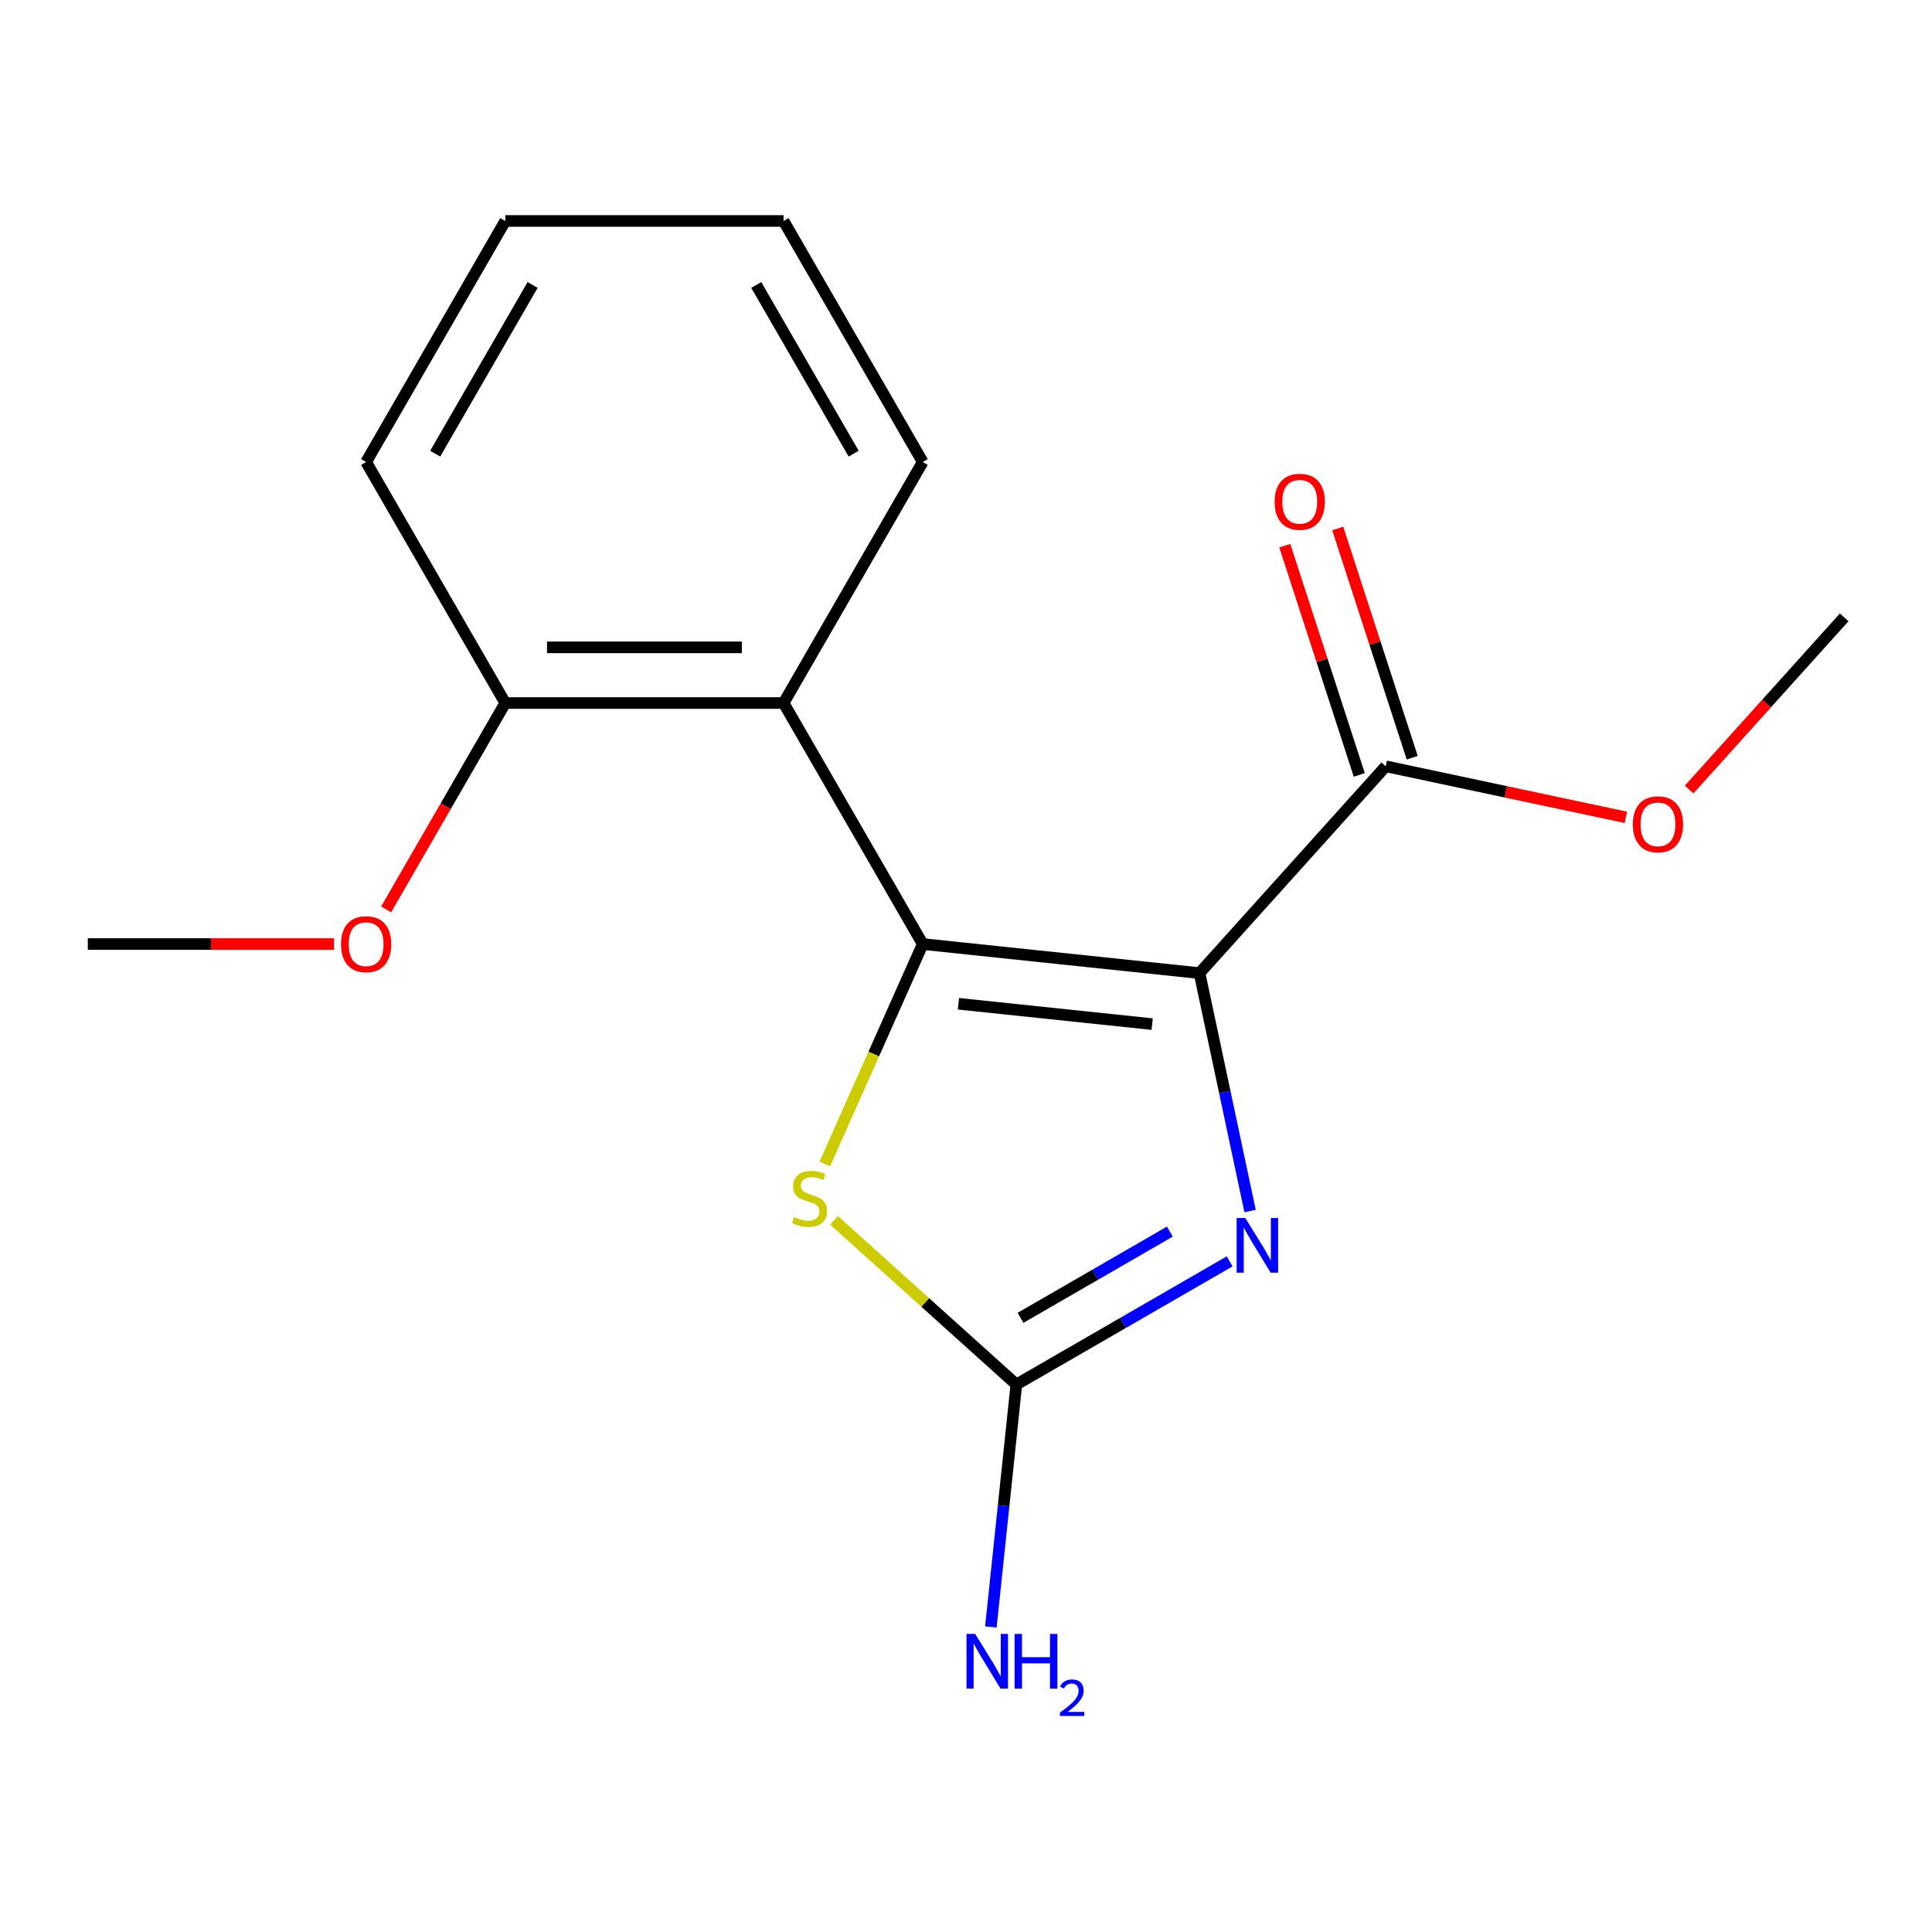<?xml version='1.0' encoding='iso-8859-1'?>
<svg version='1.1' baseProfile='full'
              xmlns='http://www.w3.org/2000/svg'
                      xmlns:rdkit='http://www.rdkit.org/xml'
                      xmlns:xlink='http://www.w3.org/1999/xlink'
                  xml:space='preserve'
width='1000px' height='1000px' viewBox='0 0 1000 1000'>
<!-- END OF HEADER -->
<rect style='opacity:1.0;fill:#FFFFFF;stroke:none' width='1000' height='1000' x='0' y='0'> </rect>
<path class='bond-0' d='M 620.866,503.688 L 477.605,488.631' style='fill:none;fill-rule:evenodd;stroke:#000000;stroke-width:6px;stroke-linecap:butt;stroke-linejoin:miter;stroke-opacity:1' />
<path class='bond-0' d='M 596.366,530.082 L 496.083,519.542' style='fill:none;fill-rule:evenodd;stroke:#000000;stroke-width:6px;stroke-linecap:butt;stroke-linejoin:miter;stroke-opacity:1' />
<path class='bond-1' d='M 620.866,503.688 L 633.953,565.259' style='fill:none;fill-rule:evenodd;stroke:#000000;stroke-width:6px;stroke-linecap:butt;stroke-linejoin:miter;stroke-opacity:1' />
<path class='bond-1' d='M 633.953,565.259 L 647.041,626.829' style='fill:none;fill-rule:evenodd;stroke:#0000FF;stroke-width:6px;stroke-linecap:butt;stroke-linejoin:miter;stroke-opacity:1' />
<path class='bond-5' d='M 620.866,503.688 L 717.255,396.638' style='fill:none;fill-rule:evenodd;stroke:#000000;stroke-width:6px;stroke-linecap:butt;stroke-linejoin:miter;stroke-opacity:1' />
<path class='bond-3' d='M 477.605,488.631 L 452.255,545.569' style='fill:none;fill-rule:evenodd;stroke:#000000;stroke-width:6px;stroke-linecap:butt;stroke-linejoin:miter;stroke-opacity:1' />
<path class='bond-3' d='M 452.255,545.569 L 426.905,602.506' style='fill:none;fill-rule:evenodd;stroke:#CCCC00;stroke-width:6px;stroke-linecap:butt;stroke-linejoin:miter;stroke-opacity:1' />
<path class='bond-4' d='M 477.605,488.631 L 405.58,363.88' style='fill:none;fill-rule:evenodd;stroke:#000000;stroke-width:6px;stroke-linecap:butt;stroke-linejoin:miter;stroke-opacity:1' />
<path class='bond-2' d='M 636.475,652.871 L 581.27,684.743' style='fill:none;fill-rule:evenodd;stroke:#0000FF;stroke-width:6px;stroke-linecap:butt;stroke-linejoin:miter;stroke-opacity:1' />
<path class='bond-2' d='M 581.27,684.743 L 526.065,716.616' style='fill:none;fill-rule:evenodd;stroke:#000000;stroke-width:6px;stroke-linecap:butt;stroke-linejoin:miter;stroke-opacity:1' />
<path class='bond-2' d='M 605.508,637.482 L 566.865,659.793' style='fill:none;fill-rule:evenodd;stroke:#0000FF;stroke-width:6px;stroke-linecap:butt;stroke-linejoin:miter;stroke-opacity:1' />
<path class='bond-2' d='M 566.865,659.793 L 528.221,682.104' style='fill:none;fill-rule:evenodd;stroke:#000000;stroke-width:6px;stroke-linecap:butt;stroke-linejoin:miter;stroke-opacity:1' />
<path class='bond-8' d='M 526.065,716.616 L 519.47,779.366' style='fill:none;fill-rule:evenodd;stroke:#000000;stroke-width:6px;stroke-linecap:butt;stroke-linejoin:miter;stroke-opacity:1' />
<path class='bond-8' d='M 519.47,779.366 L 512.874,842.116' style='fill:none;fill-rule:evenodd;stroke:#0000FF;stroke-width:6px;stroke-linecap:butt;stroke-linejoin:miter;stroke-opacity:1' />
<path class='bond-17' d='M 526.065,716.616 L 478.88,674.131' style='fill:none;fill-rule:evenodd;stroke:#000000;stroke-width:6px;stroke-linecap:butt;stroke-linejoin:miter;stroke-opacity:1' />
<path class='bond-17' d='M 478.88,674.131 L 431.696,631.646' style='fill:none;fill-rule:evenodd;stroke:#CCCC00;stroke-width:6px;stroke-linecap:butt;stroke-linejoin:miter;stroke-opacity:1' />
<path class='bond-6' d='M 405.58,363.88 L 261.53,363.88' style='fill:none;fill-rule:evenodd;stroke:#000000;stroke-width:6px;stroke-linecap:butt;stroke-linejoin:miter;stroke-opacity:1' />
<path class='bond-6' d='M 383.973,335.07 L 283.137,335.07' style='fill:none;fill-rule:evenodd;stroke:#000000;stroke-width:6px;stroke-linecap:butt;stroke-linejoin:miter;stroke-opacity:1' />
<path class='bond-10' d='M 405.58,363.88 L 477.605,239.129' style='fill:none;fill-rule:evenodd;stroke:#000000;stroke-width:6px;stroke-linecap:butt;stroke-linejoin:miter;stroke-opacity:1' />
<path class='bond-7' d='M 730.955,392.187 L 711.681,332.867' style='fill:none;fill-rule:evenodd;stroke:#000000;stroke-width:6px;stroke-linecap:butt;stroke-linejoin:miter;stroke-opacity:1' />
<path class='bond-7' d='M 711.681,332.867 L 692.407,273.548' style='fill:none;fill-rule:evenodd;stroke:#FF0000;stroke-width:6px;stroke-linecap:butt;stroke-linejoin:miter;stroke-opacity:1' />
<path class='bond-7' d='M 703.555,401.09 L 684.281,341.77' style='fill:none;fill-rule:evenodd;stroke:#000000;stroke-width:6px;stroke-linecap:butt;stroke-linejoin:miter;stroke-opacity:1' />
<path class='bond-7' d='M 684.281,341.77 L 665.007,282.451' style='fill:none;fill-rule:evenodd;stroke:#FF0000;stroke-width:6px;stroke-linecap:butt;stroke-linejoin:miter;stroke-opacity:1' />
<path class='bond-9' d='M 717.255,396.638 L 779.405,409.849' style='fill:none;fill-rule:evenodd;stroke:#000000;stroke-width:6px;stroke-linecap:butt;stroke-linejoin:miter;stroke-opacity:1' />
<path class='bond-9' d='M 779.405,409.849 L 841.556,423.059' style='fill:none;fill-rule:evenodd;stroke:#FF0000;stroke-width:6px;stroke-linecap:butt;stroke-linejoin:miter;stroke-opacity:1' />
<path class='bond-11' d='M 261.53,363.88 L 230.691,417.295' style='fill:none;fill-rule:evenodd;stroke:#000000;stroke-width:6px;stroke-linecap:butt;stroke-linejoin:miter;stroke-opacity:1' />
<path class='bond-11' d='M 230.691,417.295 L 199.852,470.71' style='fill:none;fill-rule:evenodd;stroke:#FF0000;stroke-width:6px;stroke-linecap:butt;stroke-linejoin:miter;stroke-opacity:1' />
<path class='bond-12' d='M 261.53,363.88 L 189.505,239.129' style='fill:none;fill-rule:evenodd;stroke:#000000;stroke-width:6px;stroke-linecap:butt;stroke-linejoin:miter;stroke-opacity:1' />
<path class='bond-13' d='M 874.293,408.667 L 914.419,364.102' style='fill:none;fill-rule:evenodd;stroke:#FF0000;stroke-width:6px;stroke-linecap:butt;stroke-linejoin:miter;stroke-opacity:1' />
<path class='bond-13' d='M 914.419,364.102 L 954.545,319.538' style='fill:none;fill-rule:evenodd;stroke:#000000;stroke-width:6px;stroke-linecap:butt;stroke-linejoin:miter;stroke-opacity:1' />
<path class='bond-15' d='M 477.605,239.129 L 405.58,114.378' style='fill:none;fill-rule:evenodd;stroke:#000000;stroke-width:6px;stroke-linecap:butt;stroke-linejoin:miter;stroke-opacity:1' />
<path class='bond-15' d='M 441.851,234.821 L 391.434,147.495' style='fill:none;fill-rule:evenodd;stroke:#000000;stroke-width:6px;stroke-linecap:butt;stroke-linejoin:miter;stroke-opacity:1' />
<path class='bond-14' d='M 172.904,488.631 L 109.179,488.631' style='fill:none;fill-rule:evenodd;stroke:#FF0000;stroke-width:6px;stroke-linecap:butt;stroke-linejoin:miter;stroke-opacity:1' />
<path class='bond-14' d='M 109.179,488.631 L 45.455,488.631' style='fill:none;fill-rule:evenodd;stroke:#000000;stroke-width:6px;stroke-linecap:butt;stroke-linejoin:miter;stroke-opacity:1' />
<path class='bond-18' d='M 189.505,239.129 L 261.53,114.378' style='fill:none;fill-rule:evenodd;stroke:#000000;stroke-width:6px;stroke-linecap:butt;stroke-linejoin:miter;stroke-opacity:1' />
<path class='bond-18' d='M 225.259,234.821 L 275.676,147.495' style='fill:none;fill-rule:evenodd;stroke:#000000;stroke-width:6px;stroke-linecap:butt;stroke-linejoin:miter;stroke-opacity:1' />
<path class='bond-16' d='M 405.58,114.378 L 261.53,114.378' style='fill:none;fill-rule:evenodd;stroke:#000000;stroke-width:6px;stroke-linecap:butt;stroke-linejoin:miter;stroke-opacity:1' />
<path  class='atom-2' d='M 644.556 630.431
L 653.836 645.431
Q 654.756 646.911, 656.236 649.591
Q 657.716 652.271, 657.796 652.431
L 657.796 630.431
L 661.556 630.431
L 661.556 658.751
L 657.676 658.751
L 647.716 642.351
Q 646.556 640.431, 645.316 638.231
Q 644.116 636.031, 643.756 635.351
L 643.756 658.751
L 640.076 658.751
L 640.076 630.431
L 644.556 630.431
' fill='#0000FF'/>
<path  class='atom-4' d='M 411.015 629.947
Q 411.335 630.067, 412.655 630.627
Q 413.975 631.187, 415.415 631.547
Q 416.895 631.867, 418.335 631.867
Q 421.015 631.867, 422.575 630.587
Q 424.135 629.267, 424.135 626.987
Q 424.135 625.427, 423.335 624.467
Q 422.575 623.507, 421.375 622.987
Q 420.175 622.467, 418.175 621.867
Q 415.655 621.107, 414.135 620.387
Q 412.655 619.667, 411.575 618.147
Q 410.535 616.627, 410.535 614.067
Q 410.535 610.507, 412.935 608.307
Q 415.375 606.107, 420.175 606.107
Q 423.455 606.107, 427.175 607.667
L 426.255 610.747
Q 422.855 609.347, 420.295 609.347
Q 417.535 609.347, 416.015 610.507
Q 414.495 611.627, 414.535 613.587
Q 414.535 615.107, 415.295 616.027
Q 416.095 616.947, 417.215 617.467
Q 418.375 617.987, 420.295 618.587
Q 422.855 619.387, 424.375 620.187
Q 425.895 620.987, 426.975 622.627
Q 428.095 624.227, 428.095 626.987
Q 428.095 630.907, 425.455 633.027
Q 422.855 635.107, 418.495 635.107
Q 415.975 635.107, 414.055 634.547
Q 412.175 634.027, 409.935 633.107
L 411.015 629.947
' fill='#CCCC00'/>
<path  class='atom-8' d='M 659.741 259.718
Q 659.741 252.918, 663.101 249.118
Q 666.461 245.318, 672.741 245.318
Q 679.021 245.318, 682.381 249.118
Q 685.741 252.918, 685.741 259.718
Q 685.741 266.598, 682.341 270.518
Q 678.941 274.398, 672.741 274.398
Q 666.501 274.398, 663.101 270.518
Q 659.741 266.638, 659.741 259.718
M 672.741 271.198
Q 677.061 271.198, 679.381 268.318
Q 681.741 265.398, 681.741 259.718
Q 681.741 254.158, 679.381 251.358
Q 677.061 248.518, 672.741 248.518
Q 668.421 248.518, 666.061 251.318
Q 663.741 254.118, 663.741 259.718
Q 663.741 265.438, 666.061 268.318
Q 668.421 271.198, 672.741 271.198
' fill='#FF0000'/>
<path  class='atom-9' d='M 504.748 845.717
L 514.028 860.717
Q 514.948 862.197, 516.428 864.877
Q 517.908 867.557, 517.988 867.717
L 517.988 845.717
L 521.748 845.717
L 521.748 874.037
L 517.868 874.037
L 507.908 857.637
Q 506.748 855.717, 505.508 853.517
Q 504.308 851.317, 503.948 850.637
L 503.948 874.037
L 500.268 874.037
L 500.268 845.717
L 504.748 845.717
' fill='#0000FF'/>
<path  class='atom-9' d='M 525.148 845.717
L 528.988 845.717
L 528.988 857.757
L 543.468 857.757
L 543.468 845.717
L 547.308 845.717
L 547.308 874.037
L 543.468 874.037
L 543.468 860.957
L 528.988 860.957
L 528.988 874.037
L 525.148 874.037
L 525.148 845.717
' fill='#0000FF'/>
<path  class='atom-9' d='M 548.68 873.043
Q 549.367 871.275, 551.004 870.298
Q 552.64 869.295, 554.911 869.295
Q 557.736 869.295, 559.32 870.826
Q 560.904 872.357, 560.904 875.076
Q 560.904 877.848, 558.844 880.435
Q 556.812 883.023, 552.588 886.085
L 561.22 886.085
L 561.22 888.197
L 548.628 888.197
L 548.628 886.428
Q 552.112 883.947, 554.172 882.099
Q 556.257 880.251, 557.26 878.587
Q 558.264 876.924, 558.264 875.208
Q 558.264 873.413, 557.366 872.41
Q 556.468 871.407, 554.911 871.407
Q 553.406 871.407, 552.403 872.014
Q 551.4 872.621, 550.687 873.967
L 548.68 873.043
' fill='#0000FF'/>
<path  class='atom-10' d='M 845.157 426.668
Q 845.157 419.868, 848.517 416.068
Q 851.877 412.268, 858.157 412.268
Q 864.437 412.268, 867.797 416.068
Q 871.157 419.868, 871.157 426.668
Q 871.157 433.548, 867.757 437.468
Q 864.357 441.348, 858.157 441.348
Q 851.917 441.348, 848.517 437.468
Q 845.157 433.588, 845.157 426.668
M 858.157 438.148
Q 862.477 438.148, 864.797 435.268
Q 867.157 432.348, 867.157 426.668
Q 867.157 421.108, 864.797 418.308
Q 862.477 415.468, 858.157 415.468
Q 853.837 415.468, 851.477 418.268
Q 849.157 421.068, 849.157 426.668
Q 849.157 432.388, 851.477 435.268
Q 853.837 438.148, 858.157 438.148
' fill='#FF0000'/>
<path  class='atom-12' d='M 176.505 488.711
Q 176.505 481.911, 179.865 478.111
Q 183.225 474.311, 189.505 474.311
Q 195.785 474.311, 199.145 478.111
Q 202.505 481.911, 202.505 488.711
Q 202.505 495.591, 199.105 499.511
Q 195.705 503.391, 189.505 503.391
Q 183.265 503.391, 179.865 499.511
Q 176.505 495.631, 176.505 488.711
M 189.505 500.191
Q 193.825 500.191, 196.145 497.311
Q 198.505 494.391, 198.505 488.711
Q 198.505 483.151, 196.145 480.351
Q 193.825 477.511, 189.505 477.511
Q 185.185 477.511, 182.825 480.311
Q 180.505 483.111, 180.505 488.711
Q 180.505 494.431, 182.825 497.311
Q 185.185 500.191, 189.505 500.191
' fill='#FF0000'/>
</svg>
